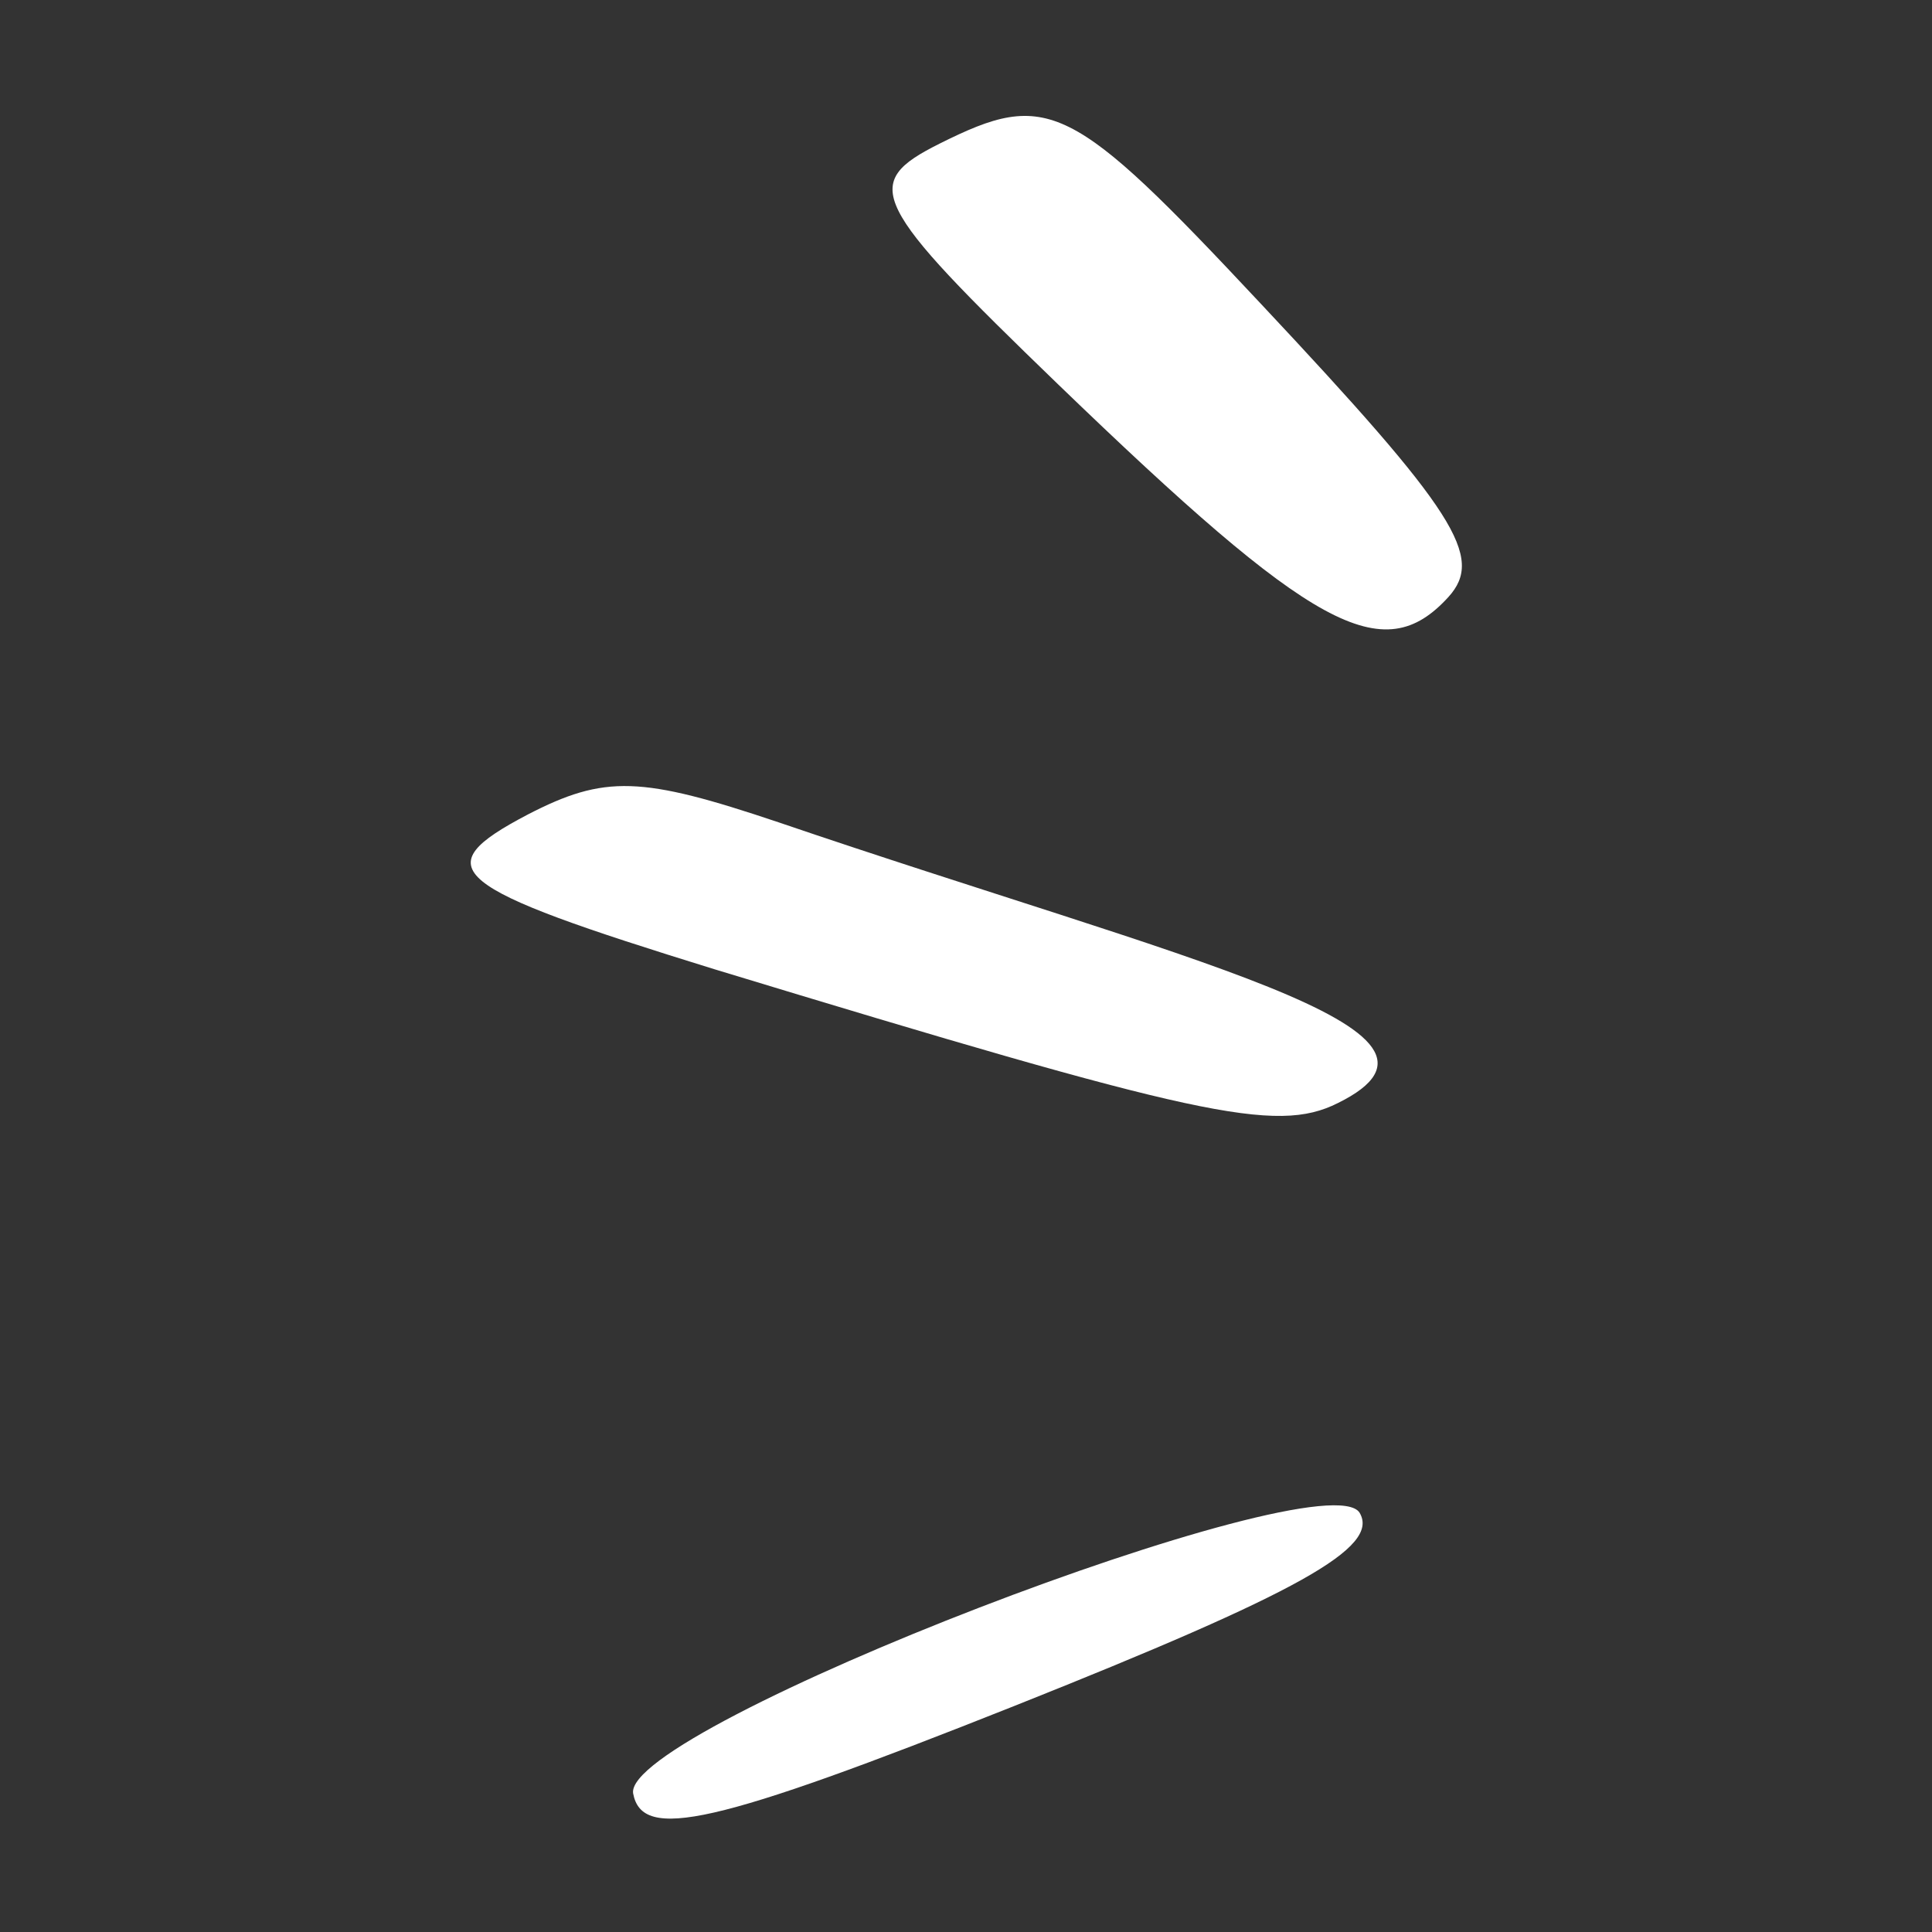 <?xml version="1.0" encoding="UTF-8"?> <svg xmlns="http://www.w3.org/2000/svg" width="500" height="500" viewBox="0 0 500 500" fill="none"><rect x="0" y="0" width="500" height="500" fill="#333333" stroke="none"/> <path d="M351.861 391.493C357.195 400.493 336.195 412.16 262.528 441.493C184.528 472.493 166.194 476.493 163.86 464.16C160.86 447.16 342.861 377.16 351.861 391.493Z" fill="white"></path> <path d="M243.194 37.159C271.194 23.159 277.194 26.159 326.194 78.492C376.861 132.492 384.194 144.16 374.861 154.493C357.861 173.16 339.86 163.16 273.86 99.493C225.194 52.493 222.527 47.493 243.194 37.159Z" fill="white"></path> <path d="M136.527 210.827C156.527 200.494 165.86 200.827 201.527 212.827C307.194 248.827 385.528 266.16 346.195 285.493C330.195 293.493 309.861 288.827 184.861 250.827C115.86 229.494 109.86 224.827 136.527 210.827Z" fill="white"></path> </svg> 